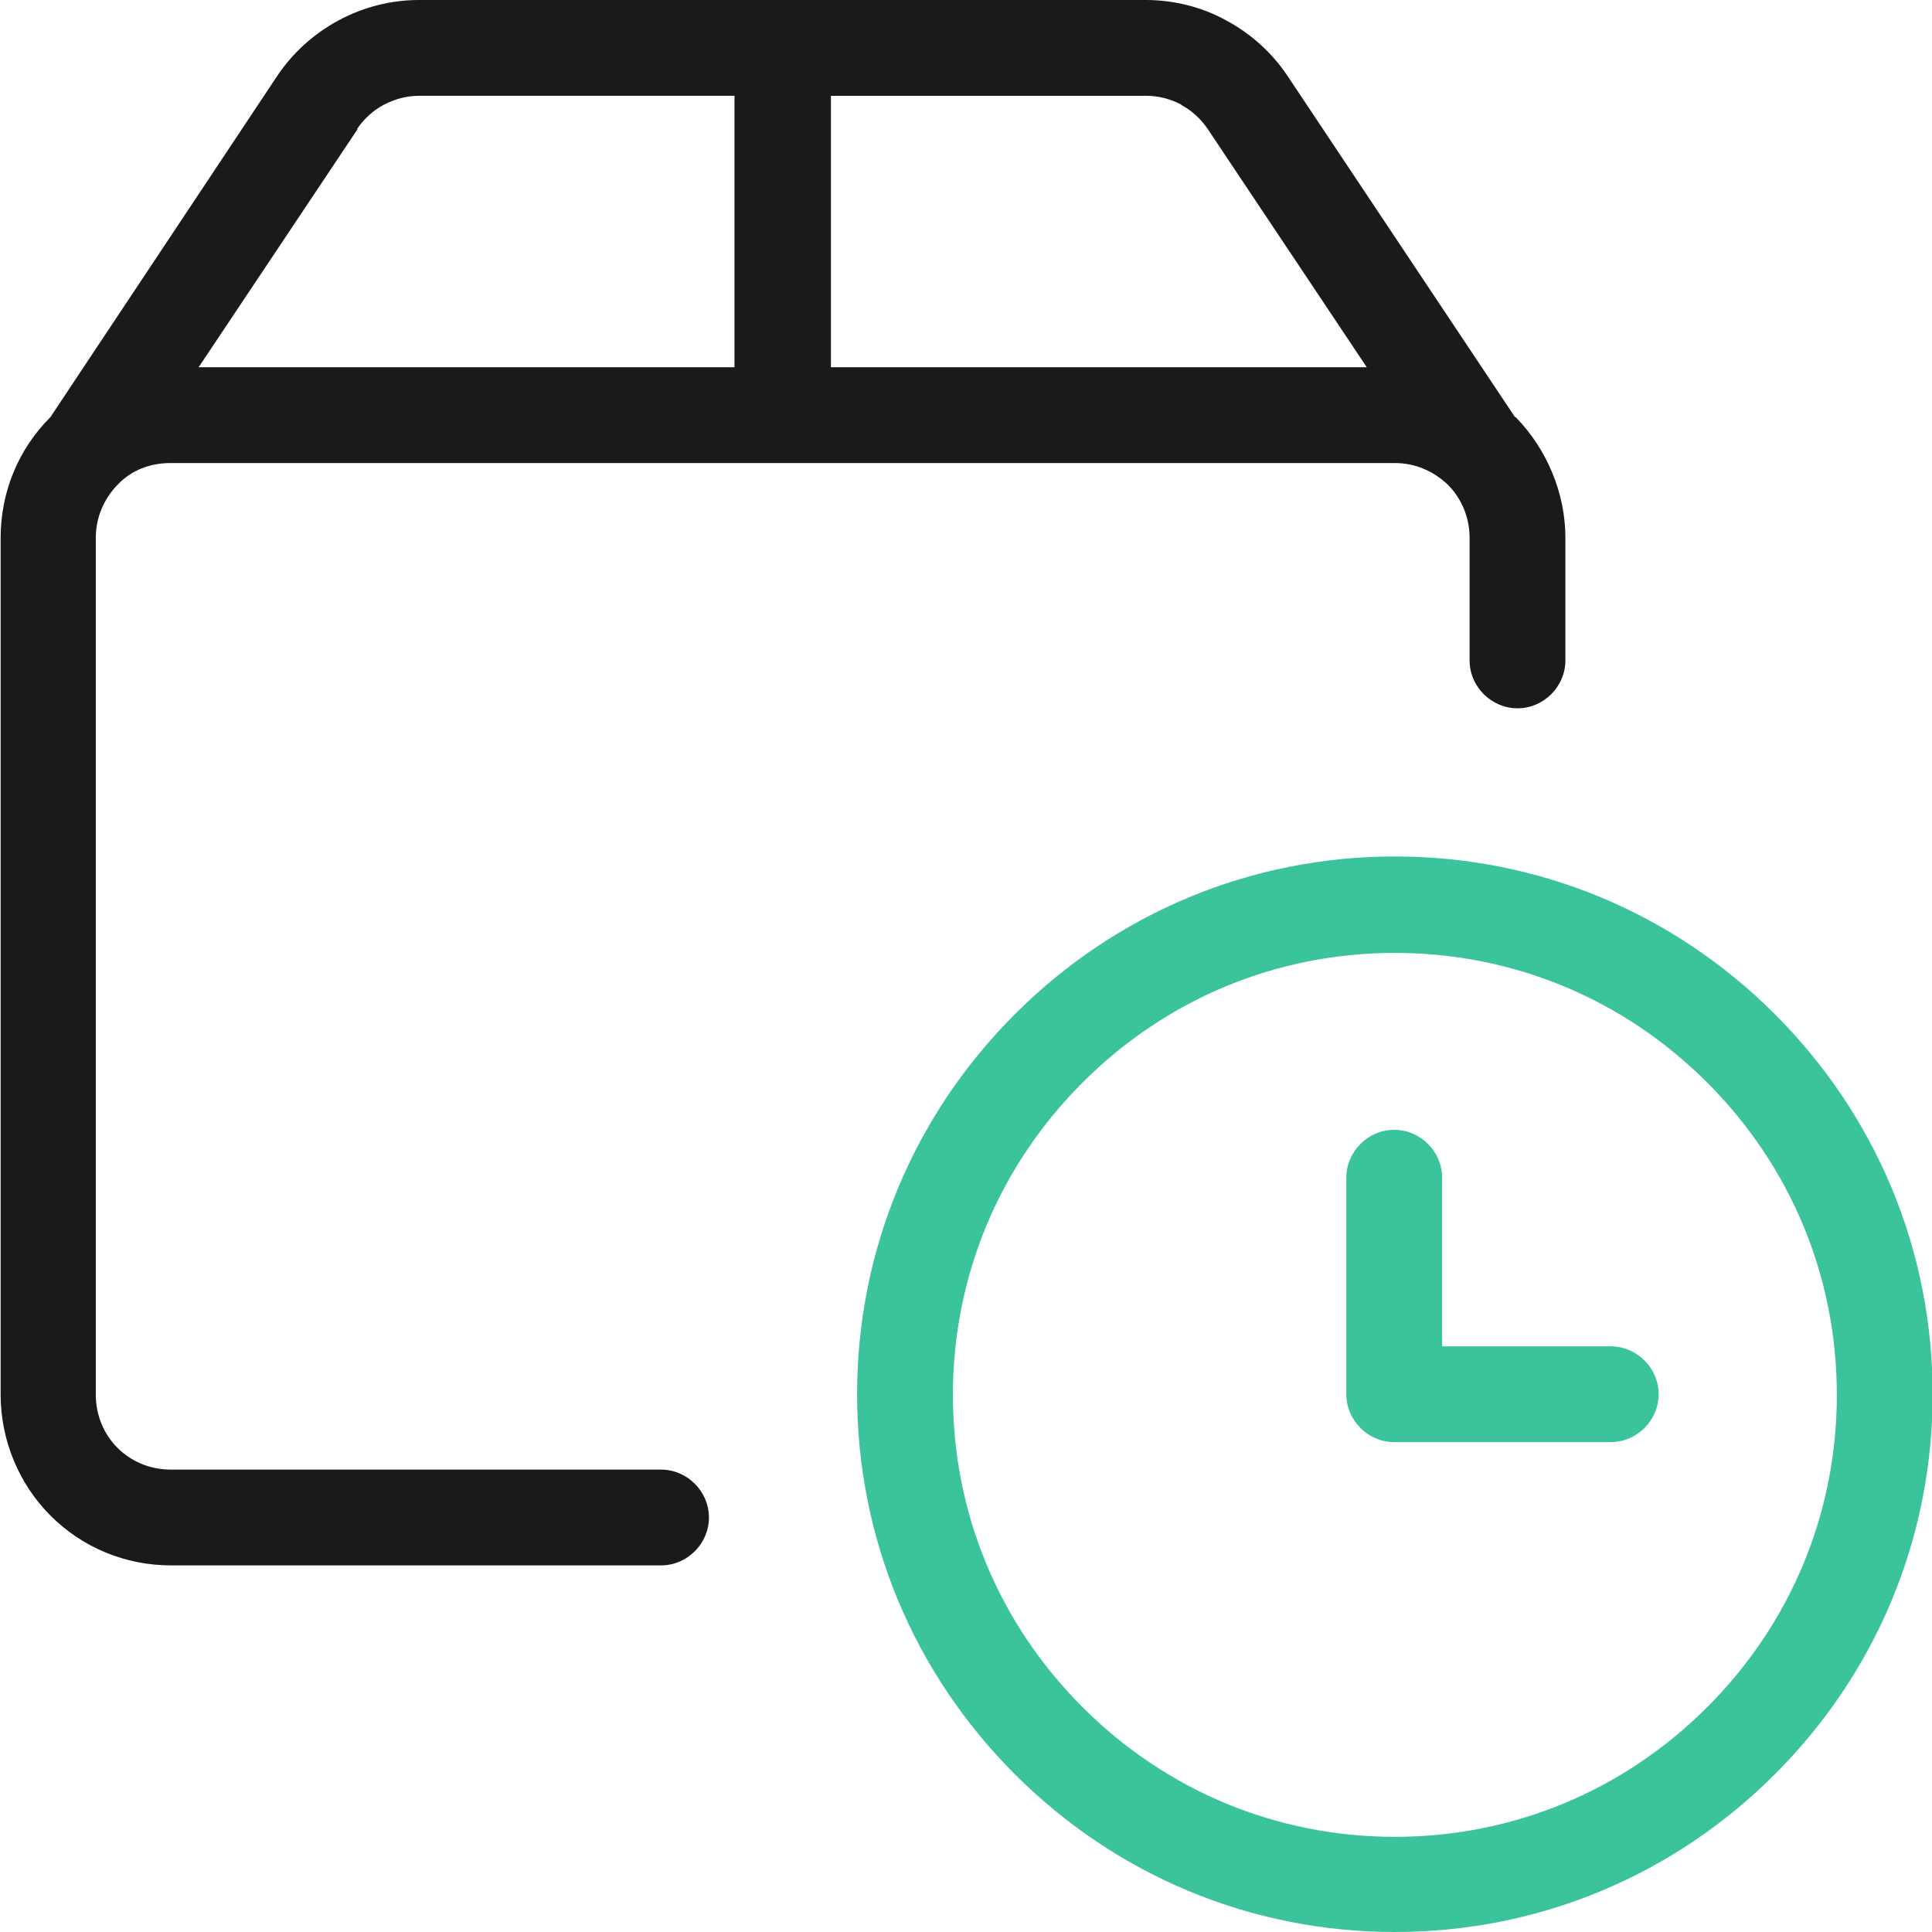 <?xml version="1.0" encoding="UTF-8"?><svg id="uuid-9df4cf24-01ca-42b6-9045-8cdf602625b9" xmlns="http://www.w3.org/2000/svg" width="1.07cm" height="1.07cm" viewBox="0 0 30.25 30.25"><path d="M21.84,30.25c-2.25,0-4.36-.88-5.95-2.47-1.59-1.59-2.47-3.7-2.47-5.95s.88-4.36,2.47-5.95c1.59-1.59,3.7-2.47,5.95-2.47s4.36.88,5.95,2.47c1.59,1.59,2.47,3.7,2.47,5.95s-.88,4.36-2.47,5.95-3.7,2.47-5.95,2.47ZM21.84,14.92c-1.85,0-3.58.72-4.89,2.03-1.31,1.31-2.03,3.04-2.03,4.89s.72,3.58,2.03,4.89c1.31,1.31,3.04,2.03,4.89,2.03s3.58-.72,4.89-2.03,2.03-3.04,2.03-4.89-.72-3.58-2.03-4.89-3.04-2.03-4.89-2.03ZM25.97,21.83c0-.41-.34-.75-.75-.75h-2.64v-2.64c0-.41-.34-.75-.75-.75s-.75.34-.75.75v3.39c0,.41.34.75.75.75h3.39c.41,0,.75-.34.75-.75Z" fill="#3bc49c"/><path d="M23.72,6.53s0,0,0,0l-3.56-5.34c-.24-.36-.57-.66-.96-.87-.38-.21-.82-.32-1.26-.32H6.56c-.44,0-.87.11-1.26.32-.39.21-.72.51-.96.87L.79,6.53s0,0,0,0c-.5.5-.78,1.17-.78,1.89v13.42c0,.7.28,1.39.78,1.89.5.5,1.17.78,1.89.78h7.67c.41,0,.75-.34.75-.75s-.34-.75-.75-.75H2.67c-.31,0-.61-.12-.83-.34-.22-.22-.34-.52-.34-.83v-13.42c0-.31.12-.6.34-.83s.51-.34.83-.34h19.17c.31,0,.6.12.83.34.22.22.34.52.34.83v1.92c0,.41.34.75.75.75s.75-.34.75-.75v-1.92c0-.7-.29-1.39-.78-1.89ZM18.49,1.64c.17.09.31.22.42.38l2.49,3.73h-8.39V1.5h4.94c.19,0,.38.05.55.14ZM5.59,2.02c.11-.16.25-.29.42-.38.17-.09.36-.14.55-.14h4.94v4.25H3.11l2.49-3.73Z" fill="#1a1a1a"/></svg>